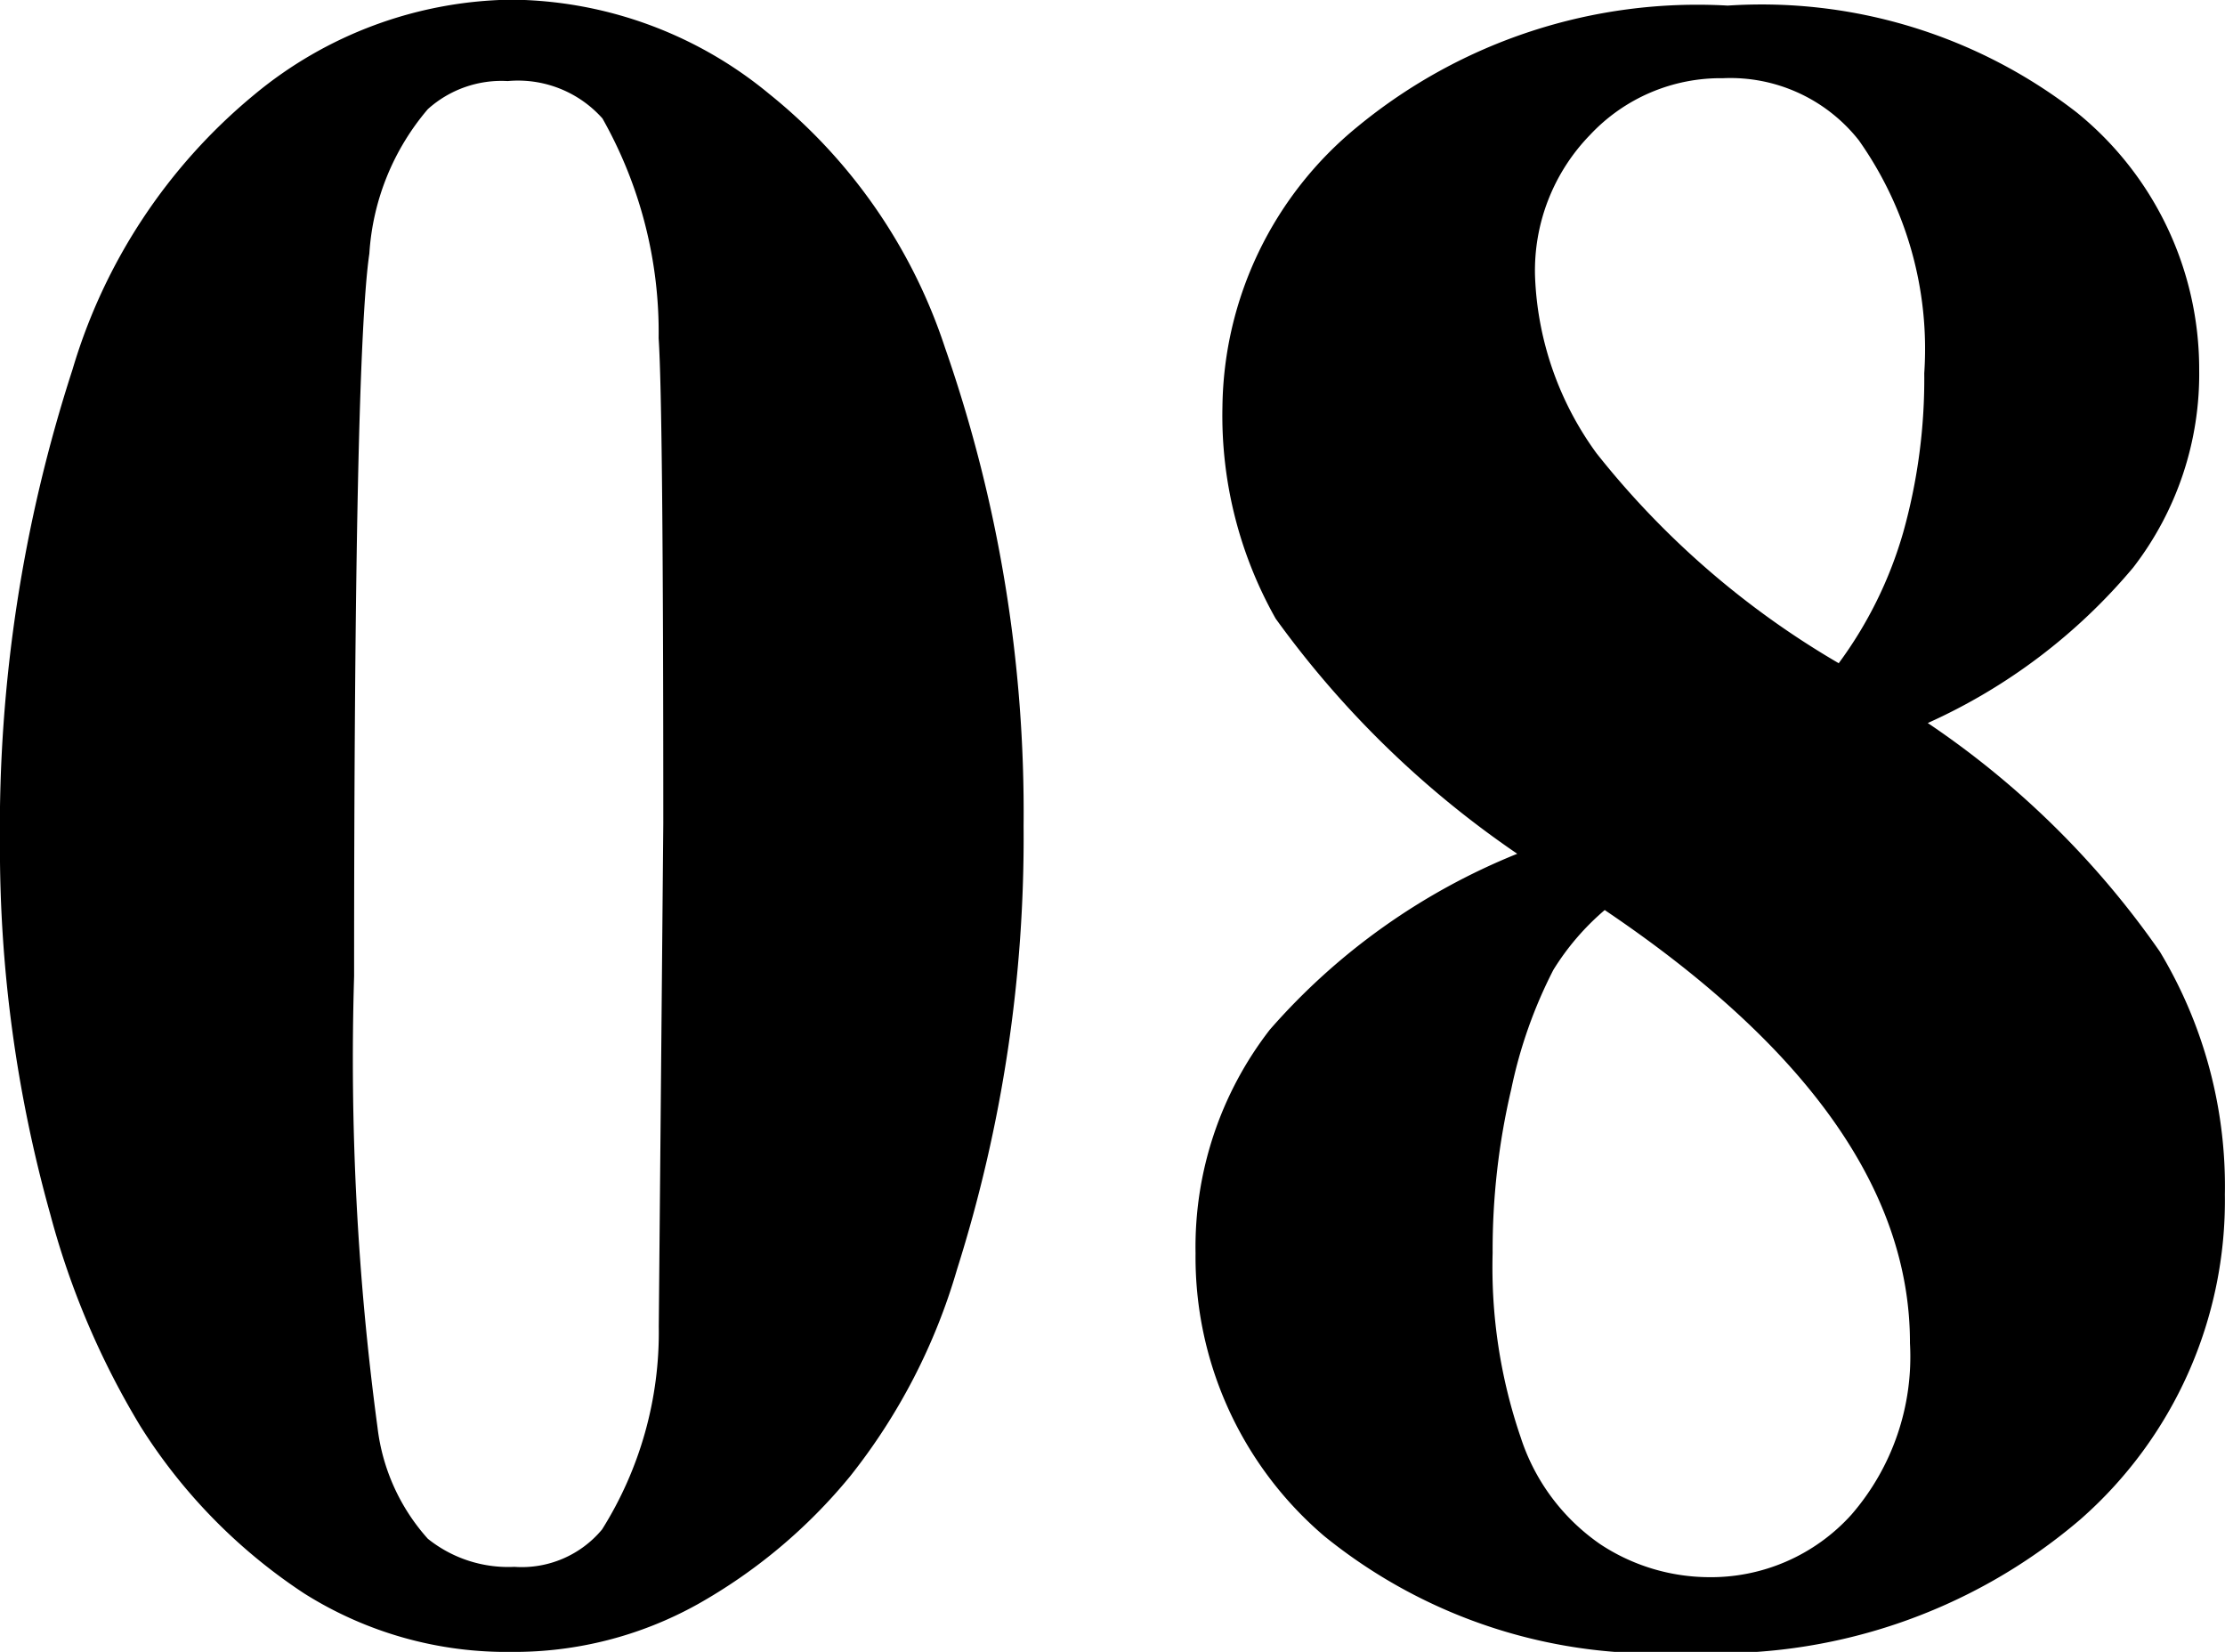 <svg xmlns="http://www.w3.org/2000/svg" width="33.434" height="24.82" viewBox="0 0 33.434 24.82">
  <path id="パス_13" data-name="パス 13" d="M16.682-11.918a21.5,21.5,0,0,1-1,6.662,9.05,9.05,0,0,1-1.608,3.111A8.089,8.089,0,0,1,11.777-.22,5.666,5.666,0,0,1,8.982.492,5.7,5.7,0,0,1,5.871-.387,8.275,8.275,0,0,1,3.41-2.9,12.212,12.212,0,0,1,2.057-6.082,20.432,20.432,0,0,1,1.3-11.637a22.343,22.343,0,0,1,1.09-7.137A8.464,8.464,0,0,1,5.115-22.9a6.172,6.172,0,0,1,3.867-1.433,6.157,6.157,0,0,1,3.876,1.415A8.157,8.157,0,0,1,15.5-19.107,21.174,21.174,0,0,1,16.682-11.918Zm-5.414-.035q0-6.258-.07-7.295a6.53,6.53,0,0,0-.844-3.3,1.7,1.7,0,0,0-1.424-.562,1.654,1.654,0,0,0-1.2.422,3.7,3.7,0,0,0-.879,2.171q-.229,1.556-.229,10.854a41.5,41.5,0,0,0,.352,6.785,3.035,3.035,0,0,0,.756,1.67,1.93,1.93,0,0,0,1.3.422,1.57,1.57,0,0,0,1.318-.562A5.567,5.567,0,0,0,11.2-4.395Zm19-1.512a13.249,13.249,0,0,1,3.489,3.437,6.835,6.835,0,0,1,.976,3.647A6.373,6.373,0,0,1,32.563-1.5a8.379,8.379,0,0,1-5.9,2A7.892,7.892,0,0,1,21.2-1.248,5.507,5.507,0,0,1,19.266-5.5a5.328,5.328,0,0,1,1.116-3.357A9.8,9.8,0,0,1,24.1-11.5a14.629,14.629,0,0,1-3.63-3.533,6.2,6.2,0,0,1-.8-3.182,5.512,5.512,0,0,1,2.03-4.21,8.035,8.035,0,0,1,5.563-1.819,7.721,7.721,0,0,1,5.247,1.608,4.96,4.96,0,0,1,1.837,3.858,4.754,4.754,0,0,1-.993,2.979A8.667,8.667,0,0,1,30.27-13.465Zm-1.336-.9A6.173,6.173,0,0,0,29.9-16.33a8.55,8.55,0,0,0,.316-2.391,5.432,5.432,0,0,0-.984-3.5,2.458,2.458,0,0,0-2.039-.932,2.687,2.687,0,0,0-2,.853,2.924,2.924,0,0,0-.826,2.118,4.81,4.81,0,0,0,.923,2.663A12.964,12.964,0,0,0,28.934-14.361Zm-3.516,3.709a3.82,3.82,0,0,0-.773.9,7.036,7.036,0,0,0-.633,1.793A10.561,10.561,0,0,0,23.73-5.5a7.886,7.886,0,0,0,.422,2.769,3.115,3.115,0,0,0,1.2,1.608,2.984,2.984,0,0,0,1.608.492,2.843,2.843,0,0,0,2.162-.94,3.622,3.622,0,0,0,.879-2.575Q30.006-7.559,25.418-10.652Z" transform="translate(-1.301 24.328)"/>
</svg>

